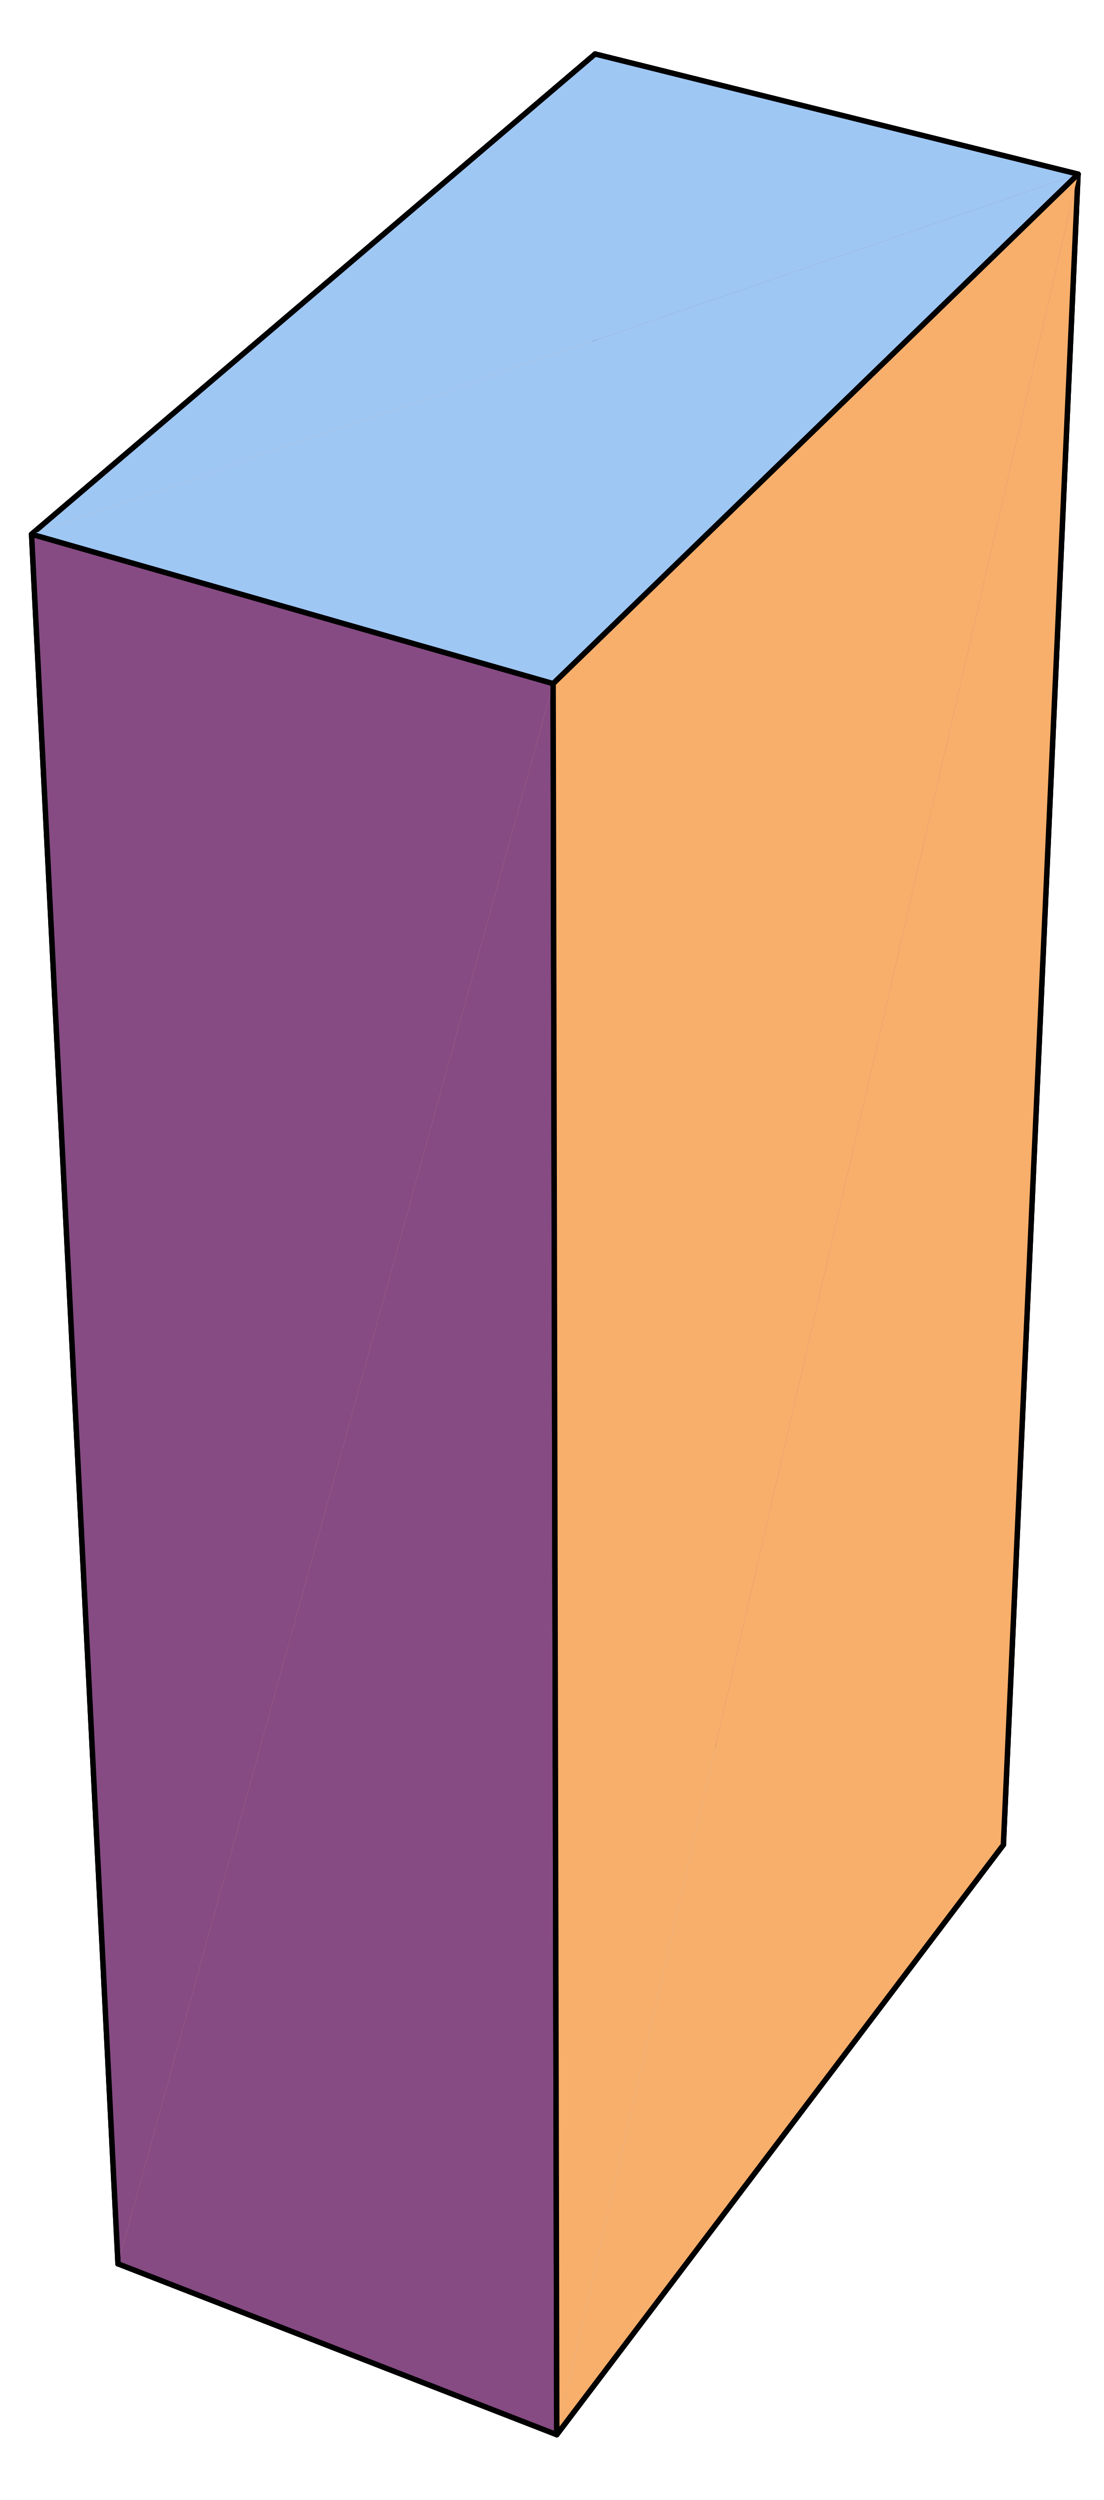 <?xml version="1.0" encoding="UTF-8"?>
<svg xmlns="http://www.w3.org/2000/svg" xmlns:xlink="http://www.w3.org/1999/xlink" width="101.75" height="230.25" viewBox="0 0 101.75 230.25">
<path fill-rule="nonzero" fill="rgb(67.188%, 72.852%, 89.062%)" fill-opacity="1" stroke-width="5" stroke-linecap="round" stroke-linejoin="round" stroke="rgb(0%, 0%, 0%)" stroke-opacity="1" stroke-miterlimit="10" d="M 924.353 596.022 L 545.467 726.877 L 108.344 210.16 " transform="matrix(0.1, 0, 0, -0.1, 0.041, 229.502)"/>
<path fill-rule="nonzero" fill="rgb(56.055%, 34.692%, 54.881%)" fill-opacity="1" stroke-width="5" stroke-linecap="round" stroke-linejoin="round" stroke="rgb(0%, 0%, 0%)" stroke-opacity="1" stroke-miterlimit="10" d="M 993.17 2134.65 L 924.353 596.022 L 545.467 726.877 " transform="matrix(0.1, 0, 0, -0.1, 0.041, 229.502)"/>
<path fill-rule="nonzero" fill="rgb(56.055%, 34.692%, 54.881%)" fill-opacity="1" stroke-width="5" stroke-linecap="round" stroke-linejoin="round" stroke="rgb(0%, 0%, 0%)" stroke-opacity="1" stroke-miterlimit="10" d="M 545.467 726.877 L 548.053 2245.283 L 993.17 2134.65 " transform="matrix(0.1, 0, 0, -0.1, 0.041, 229.502)"/>
<path fill-rule="nonzero" fill="rgb(96.094%, 68.75%, 47.51%)" fill-opacity="1" stroke-width="5" stroke-linecap="round" stroke-linejoin="round" stroke="rgb(0%, 0%, 0%)" stroke-opacity="1" stroke-miterlimit="10" d="M 108.344 210.16 L 545.467 726.877 L 548.053 2245.283 " transform="matrix(0.1, 0, 0, -0.1, 0.041, 229.502)"/>
<path fill-rule="nonzero" fill="rgb(67.188%, 72.852%, 89.062%)" fill-opacity="1" stroke-width="5" stroke-linecap="round" stroke-linejoin="round" stroke="rgb(0%, 0%, 0%)" stroke-opacity="1" stroke-miterlimit="10" d="M 108.344 210.16 L 512.743 52.774 L 924.353 596.022 " transform="matrix(0.1, 0, 0, -0.1, 0.041, 229.502)"/>
<path fill-rule="nonzero" fill="rgb(97.264%, 68.555%, 42.406%)" fill-opacity="1" stroke-width="5" stroke-linecap="round" stroke-linejoin="round" stroke="rgb(0%, 0%, 0%)" stroke-opacity="1" stroke-miterlimit="10" d="M 512.743 52.774 L 924.353 596.022 L 993.17 2134.65 " transform="matrix(0.1, 0, 0, -0.1, 0.041, 229.502)"/>
<path fill-rule="nonzero" fill="rgb(52.344%, 29.588%, 51.172%)" fill-opacity="1" stroke-width="5" stroke-linecap="round" stroke-linejoin="round" stroke="rgb(0%, 0%, 0%)" stroke-opacity="1" stroke-miterlimit="10" d="M 509.373 1665.471 L 512.743 52.774 L 108.344 210.16 " transform="matrix(0.1, 0, 0, -0.1, 0.041, 229.502)"/>
<path fill-rule="nonzero" fill="rgb(96.094%, 68.75%, 47.51%)" fill-opacity="1" stroke-width="5" stroke-linecap="round" stroke-linejoin="round" stroke="rgb(0%, 0%, 0%)" stroke-opacity="1" stroke-miterlimit="10" d="M 548.053 2245.283 L 28.672 1803.027 L 108.344 210.16 " transform="matrix(0.1, 0, 0, -0.1, 0.041, 229.502)"/>
<path fill-rule="nonzero" fill="rgb(52.344%, 29.588%, 51.172%)" fill-opacity="1" stroke-width="5" stroke-linecap="round" stroke-linejoin="round" stroke="rgb(0%, 0%, 0%)" stroke-opacity="1" stroke-miterlimit="10" d="M 108.344 210.16 L 28.672 1803.027 L 509.373 1665.471 " transform="matrix(0.1, 0, 0, -0.1, 0.041, 229.502)"/>
<path fill-rule="nonzero" fill="rgb(97.264%, 68.555%, 42.406%)" fill-opacity="1" stroke-width="5" stroke-linecap="round" stroke-linejoin="round" stroke="rgb(0%, 0%, 0%)" stroke-opacity="1" stroke-miterlimit="10" d="M 993.17 2134.65 L 509.373 1665.471 L 512.743 52.774 " transform="matrix(0.1, 0, 0, -0.1, 0.041, 229.502)"/>
<path fill-rule="nonzero" fill="rgb(62.5%, 77.93%, 95.506%)" fill-opacity="1" stroke-width="5" stroke-linecap="round" stroke-linejoin="round" stroke="rgb(0%, 0%, 0%)" stroke-opacity="1" stroke-miterlimit="10" d="M 993.17 2134.65 L 548.053 2245.283 L 28.672 1803.027 " transform="matrix(0.1, 0, 0, -0.1, 0.041, 229.502)"/>
<path fill-rule="nonzero" fill="rgb(62.5%, 77.93%, 95.506%)" fill-opacity="1" stroke-width="5" stroke-linecap="round" stroke-linejoin="round" stroke="rgb(0%, 0%, 0%)" stroke-opacity="1" stroke-miterlimit="10" d="M 28.672 1803.027 L 509.373 1665.471 L 993.17 2134.65 " transform="matrix(0.1, 0, 0, -0.1, 0.041, 229.502)"/>
</svg>
